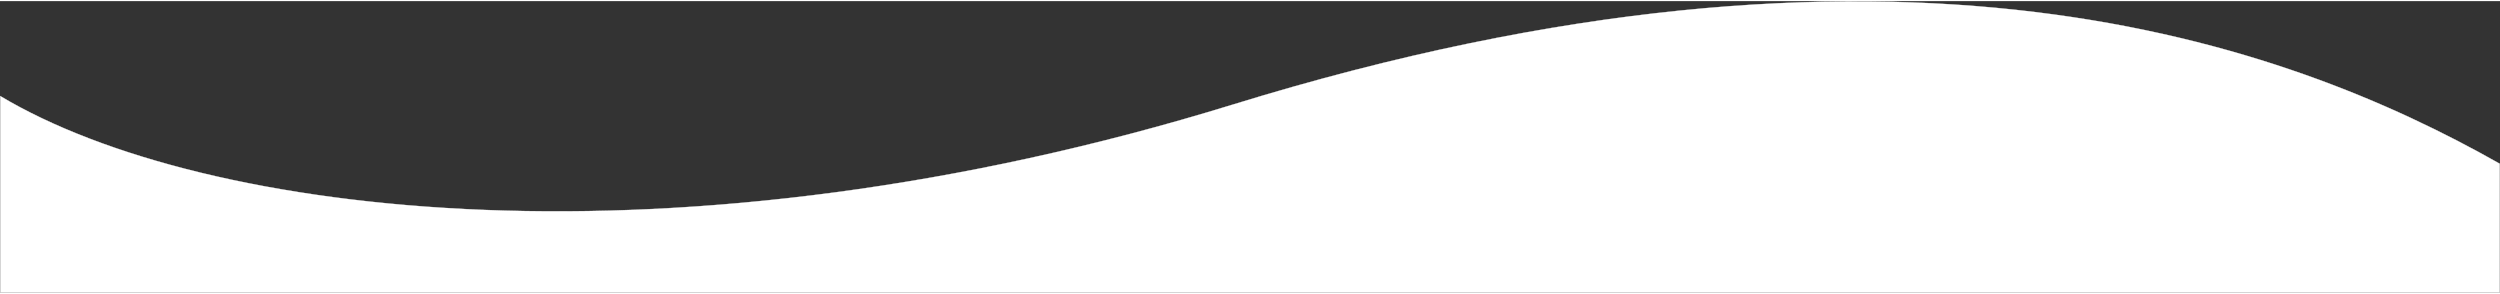 <svg width="9272" height="1090" viewBox="0 0 8872 1035" fill="none" xmlns="http://www.w3.org/2000/svg">
<rect x="0" y="0" width="8872" height="1035" fill="#333333" stroke="none"/>
<path d="M4375.5 367C2407.04 973.518 722.5 768 1 337V1034.5H8871V577C8109.17 146 6728.5 -358 4375.5 367Z" fill="white" stroke="white"/>
</svg>
